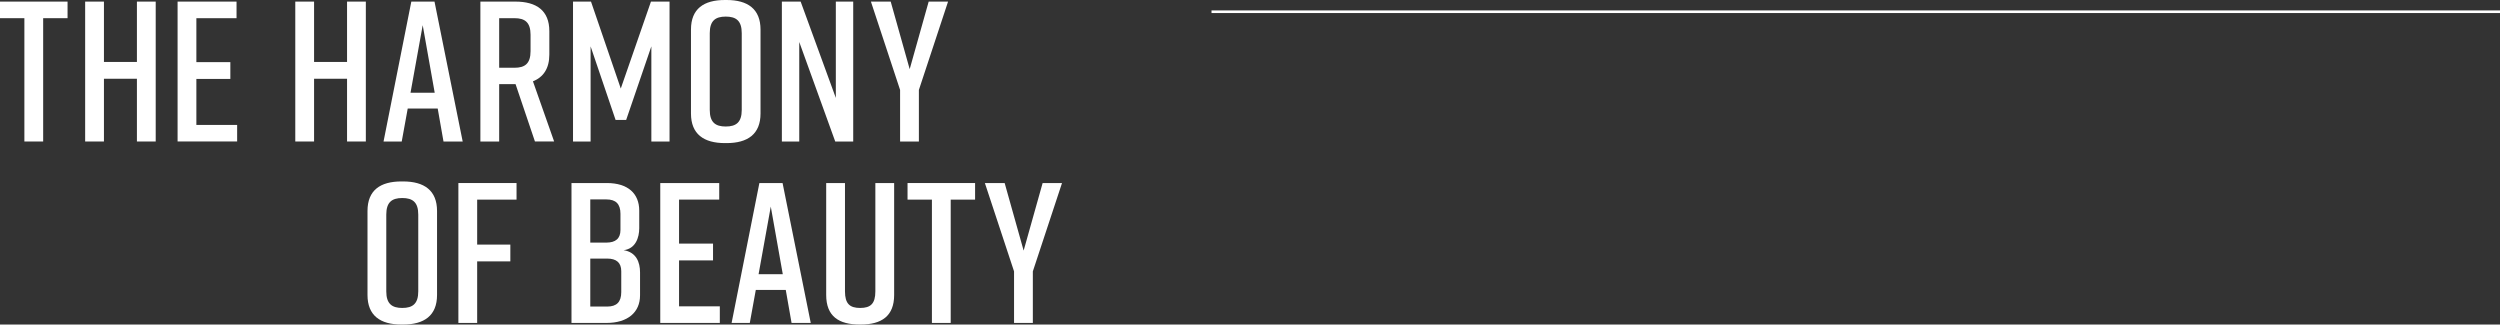 <?xml version="1.0" encoding="UTF-8"?><svg id="_レイヤー_2" xmlns="http://www.w3.org/2000/svg" width="950.73" height="123.419" viewBox="0 0 950.73 123.419"><rect x="0" y="0" width="950.73" height="123.419" fill="#333333" stroke="none"/><g id="base"><line x1="460.73" y1="4.463" x2="950.73" y2="4.463" style="fill:none; stroke:#fff; stroke-miterlimit:10;"/><path d="M25.689,6.917h-9.272v46.895h-7.144V6.917H0V.608h25.689v6.308Z" style="fill:#fff; stroke-width:0px;"/><path d="M39.528.608v22.953h12.541V.608h7.144v53.203h-7.144v-23.865h-12.541v23.865h-7.144V.608h7.144Z" style="fill:#fff; stroke-width:0px;"/><path d="M67.534,53.811V.608h22.421v6.308h-15.277v16.721h12.921v6.385h-12.921v17.481h15.505v6.308h-22.649Z" style="fill:#fff; stroke-width:0px;"/><path d="M119.44.608v22.953h12.541V.608h7.144v53.203h-7.144v-23.865h-12.541v23.865h-7.144V.608h7.144Z" style="fill:#fff; stroke-width:0px;"/><path d="M166.455,41.271h-11.4l-2.28,12.541h-6.917L156.422.608h8.817l10.716,53.203h-7.296l-2.204-12.541ZM165.314,35.266l-4.56-25.689-4.636,25.689h9.196Z" style="fill:#fff; stroke-width:0px;"/><path d="M203.436,53.811l-7.373-21.813h-6.232v21.813h-7.144V.608h13.301c8.056,0,12.92,3.42,12.92,11.249v8.893c0,5.32-2.28,8.588-6.232,10.184l8.057,22.877h-7.296ZM189.831,25.766h5.853c3.952,0,6.08-1.596,6.08-6.309v-6.232c0-4.712-2.128-6.309-6.08-6.309h-5.853v18.849Z" style="fill:#fff; stroke-width:0px;"/><path d="M238.129,45.603h-4.028l-9.5-27.969v36.178h-6.688V.608h6.84l11.325,33.062L247.554.608h7.068v53.203h-6.917V17.633l-9.577,27.969Z" style="fill:#fff; stroke-width:0px;"/><path d="M275.694,0h.608c8.056,0,12.92,3.42,12.92,11.249v31.922c0,7.829-4.864,11.249-12.92,11.249h-.608c-8.057,0-12.921-3.42-12.921-11.249V11.249c0-7.904,4.864-11.249,12.921-11.249ZM275.998,48.111c3.952,0,6.081-1.596,6.081-6.309V12.617c0-4.712-2.128-6.308-6.081-6.308s-6.08,1.596-6.08,6.308v29.186c0,4.712,2.128,6.309,6.08,6.309Z" style="fill:#fff; stroke-width:0px;"/><path d="M297.338,53.811V.608h7.144l13.377,36.634V.608h6.612v53.203h-6.84l-13.681-37.85v37.85h-6.612Z" style="fill:#fff; stroke-width:0px;"/><path d="M349.444,53.811h-7.145v-19.609L331.203.608h7.524l7.221,25.689,7.22-25.689h7.373l-11.097,33.594v19.609Z" style="fill:#fff; stroke-width:0px;"/><path d="M152.677,69h.608c8.056,0,12.92,3.42,12.92,11.249v31.922c0,7.829-4.864,11.249-12.92,11.249h-.608c-8.057,0-12.921-3.42-12.921-11.249v-31.922c0-7.904,4.864-11.249,12.921-11.249ZM152.98,117.111c3.952,0,6.081-1.596,6.081-6.309v-29.186c0-4.712-2.128-6.308-6.081-6.308s-6.08,1.596-6.08,6.308v29.186c0,4.712,2.128,6.309,6.08,6.309Z" style="fill:#fff; stroke-width:0px;"/><path d="M174.32,69.608h22.117v6.308h-14.973v17.101h12.617v6.384h-12.617v23.409h-7.144v-53.203Z" style="fill:#fff; stroke-width:0px;"/><path d="M237.172,95.146c4.788.76,6.232,4.56,6.232,8.437v8.74c0,6.46-4.712,10.489-12.769,10.489h-13.301v-53.203h13.453c8.056,0,12.312,4.028,12.312,10.488v6.688c0,3.648-1.444,7.829-5.928,8.36ZM224.479,92.257h6.157c3.42,0,5.32-1.52,5.32-4.788v-6.156c0-3.724-1.749-5.473-5.32-5.473h-6.157v16.417ZM230.94,98.338h-6.46v18.241h6.46c3.572,0,5.32-1.748,5.32-5.472v-7.98c0-3.268-1.9-4.788-5.32-4.788Z" style="fill:#fff; stroke-width:0px;"/><path d="M251.094,122.811v-53.203h22.421v6.308h-15.277v16.721h12.921v6.385h-12.921v17.481h15.505v6.308h-22.649Z" style="fill:#fff; stroke-width:0px;"/><path d="M298.822,110.271h-11.4l-2.28,12.541h-6.917l10.564-53.203h8.817l10.716,53.203h-7.296l-2.204-12.541ZM297.682,104.266l-4.56-25.689-4.636,25.689h9.196Z" style="fill:#fff; stroke-width:0px;"/><path d="M340.038,112.17c0,7.98-4.712,11.249-12.769,11.249h-.304c-8.057,0-12.769-3.192-12.769-11.249v-42.562h7.145v41.194c0,4.712,1.824,6.309,5.776,6.309s5.776-1.596,5.776-6.309v-41.194h7.145v42.562Z" style="fill:#fff; stroke-width:0px;"/><path d="M370.817,75.916h-9.272v46.895h-7.144v-46.895h-9.272v-6.308h25.689v6.308Z" style="fill:#fff; stroke-width:0px;"/><path d="M392.781,122.811h-7.145v-19.609l-11.097-33.594h7.524l7.22,25.689,7.221-25.689h7.372l-11.096,33.594v19.609Z" style="fill:#fff; stroke-width:0px;"/></g></svg>